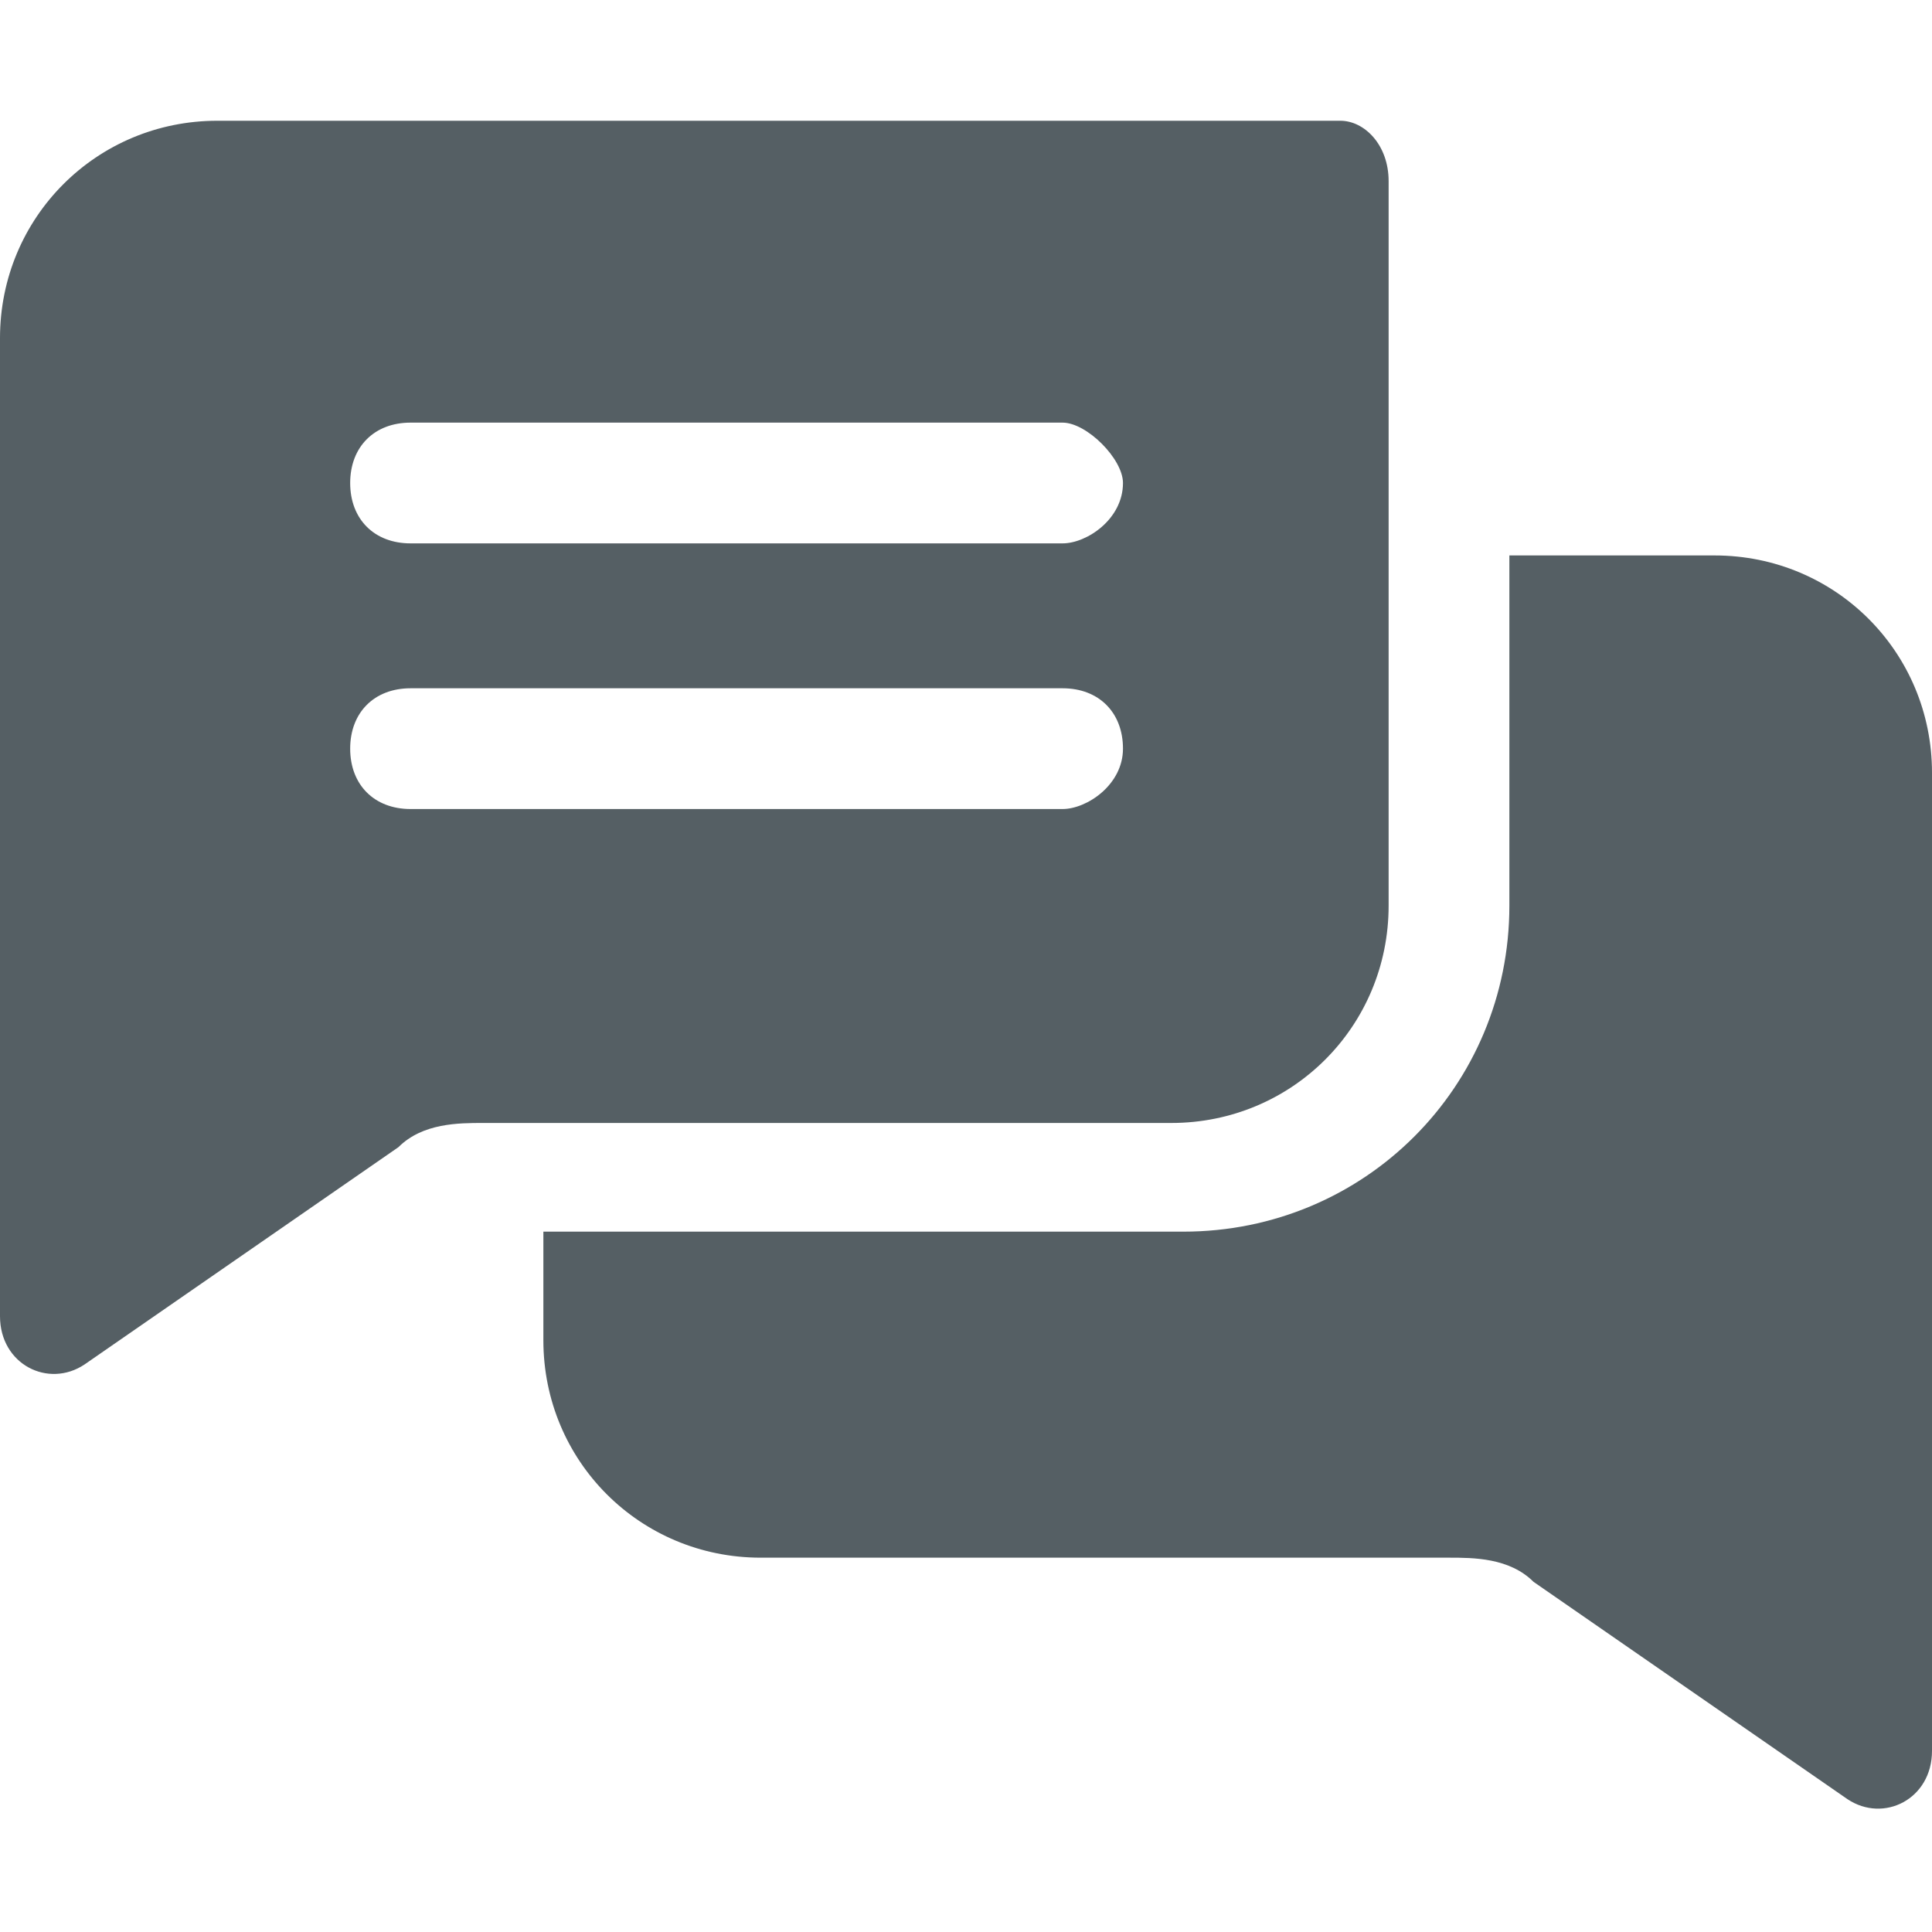 <?xml version="1.0" encoding="UTF-8"?> <svg xmlns="http://www.w3.org/2000/svg" xmlns:xlink="http://www.w3.org/1999/xlink" version="1.1" id="Layer_1" x="0px" y="0px" viewBox="0 0 16 16" style="enable-background:new 0 0 16 16;" xml:space="preserve"> <style type="text/css"> .st0{fill:#555F64;} </style> <g> <path class="st0" d="M11.1,1H1.8C0.8,1,0,1.8,0,2.8v8.1c0,0.4,0.4,0.6,0.7,0.4l2.6-1.8c0.2-0.2,0.5-0.2,0.7-0.2h5.7 c1,0,1.8-0.8,1.8-1.8V1.5C11.5,1.2,11.3,1,11.1,1z M8.8,6.7H3.4c-0.3,0-0.5-0.2-0.5-0.5c0-0.3,0.2-0.5,0.5-0.5h5.4 c0.3,0,0.5,0.2,0.5,0.5C9.3,6.5,9,6.7,8.8,6.7z M8.8,4.5H3.4C3.1,4.5,2.9,4.3,2.9,4c0-0.3,0.2-0.5,0.5-0.5h5.4C9,3.5,9.3,3.8,9.3,4 C9.3,4.3,9,4.5,8.8,4.5z"></path> <path class="st0" d="M16,6.4v8.1c0,0.4-0.4,0.6-0.7,0.4l-2.6-1.8c-0.2-0.2-0.5-0.2-0.7-0.2H6.3c-1,0-1.8-0.8-1.8-1.8v-0.9h5.3 c1.5,0,2.7-1.2,2.7-2.7V4.6h1.7C15.2,4.6,16,5.4,16,6.4L16,6.4z"></path> </g> </svg> 
